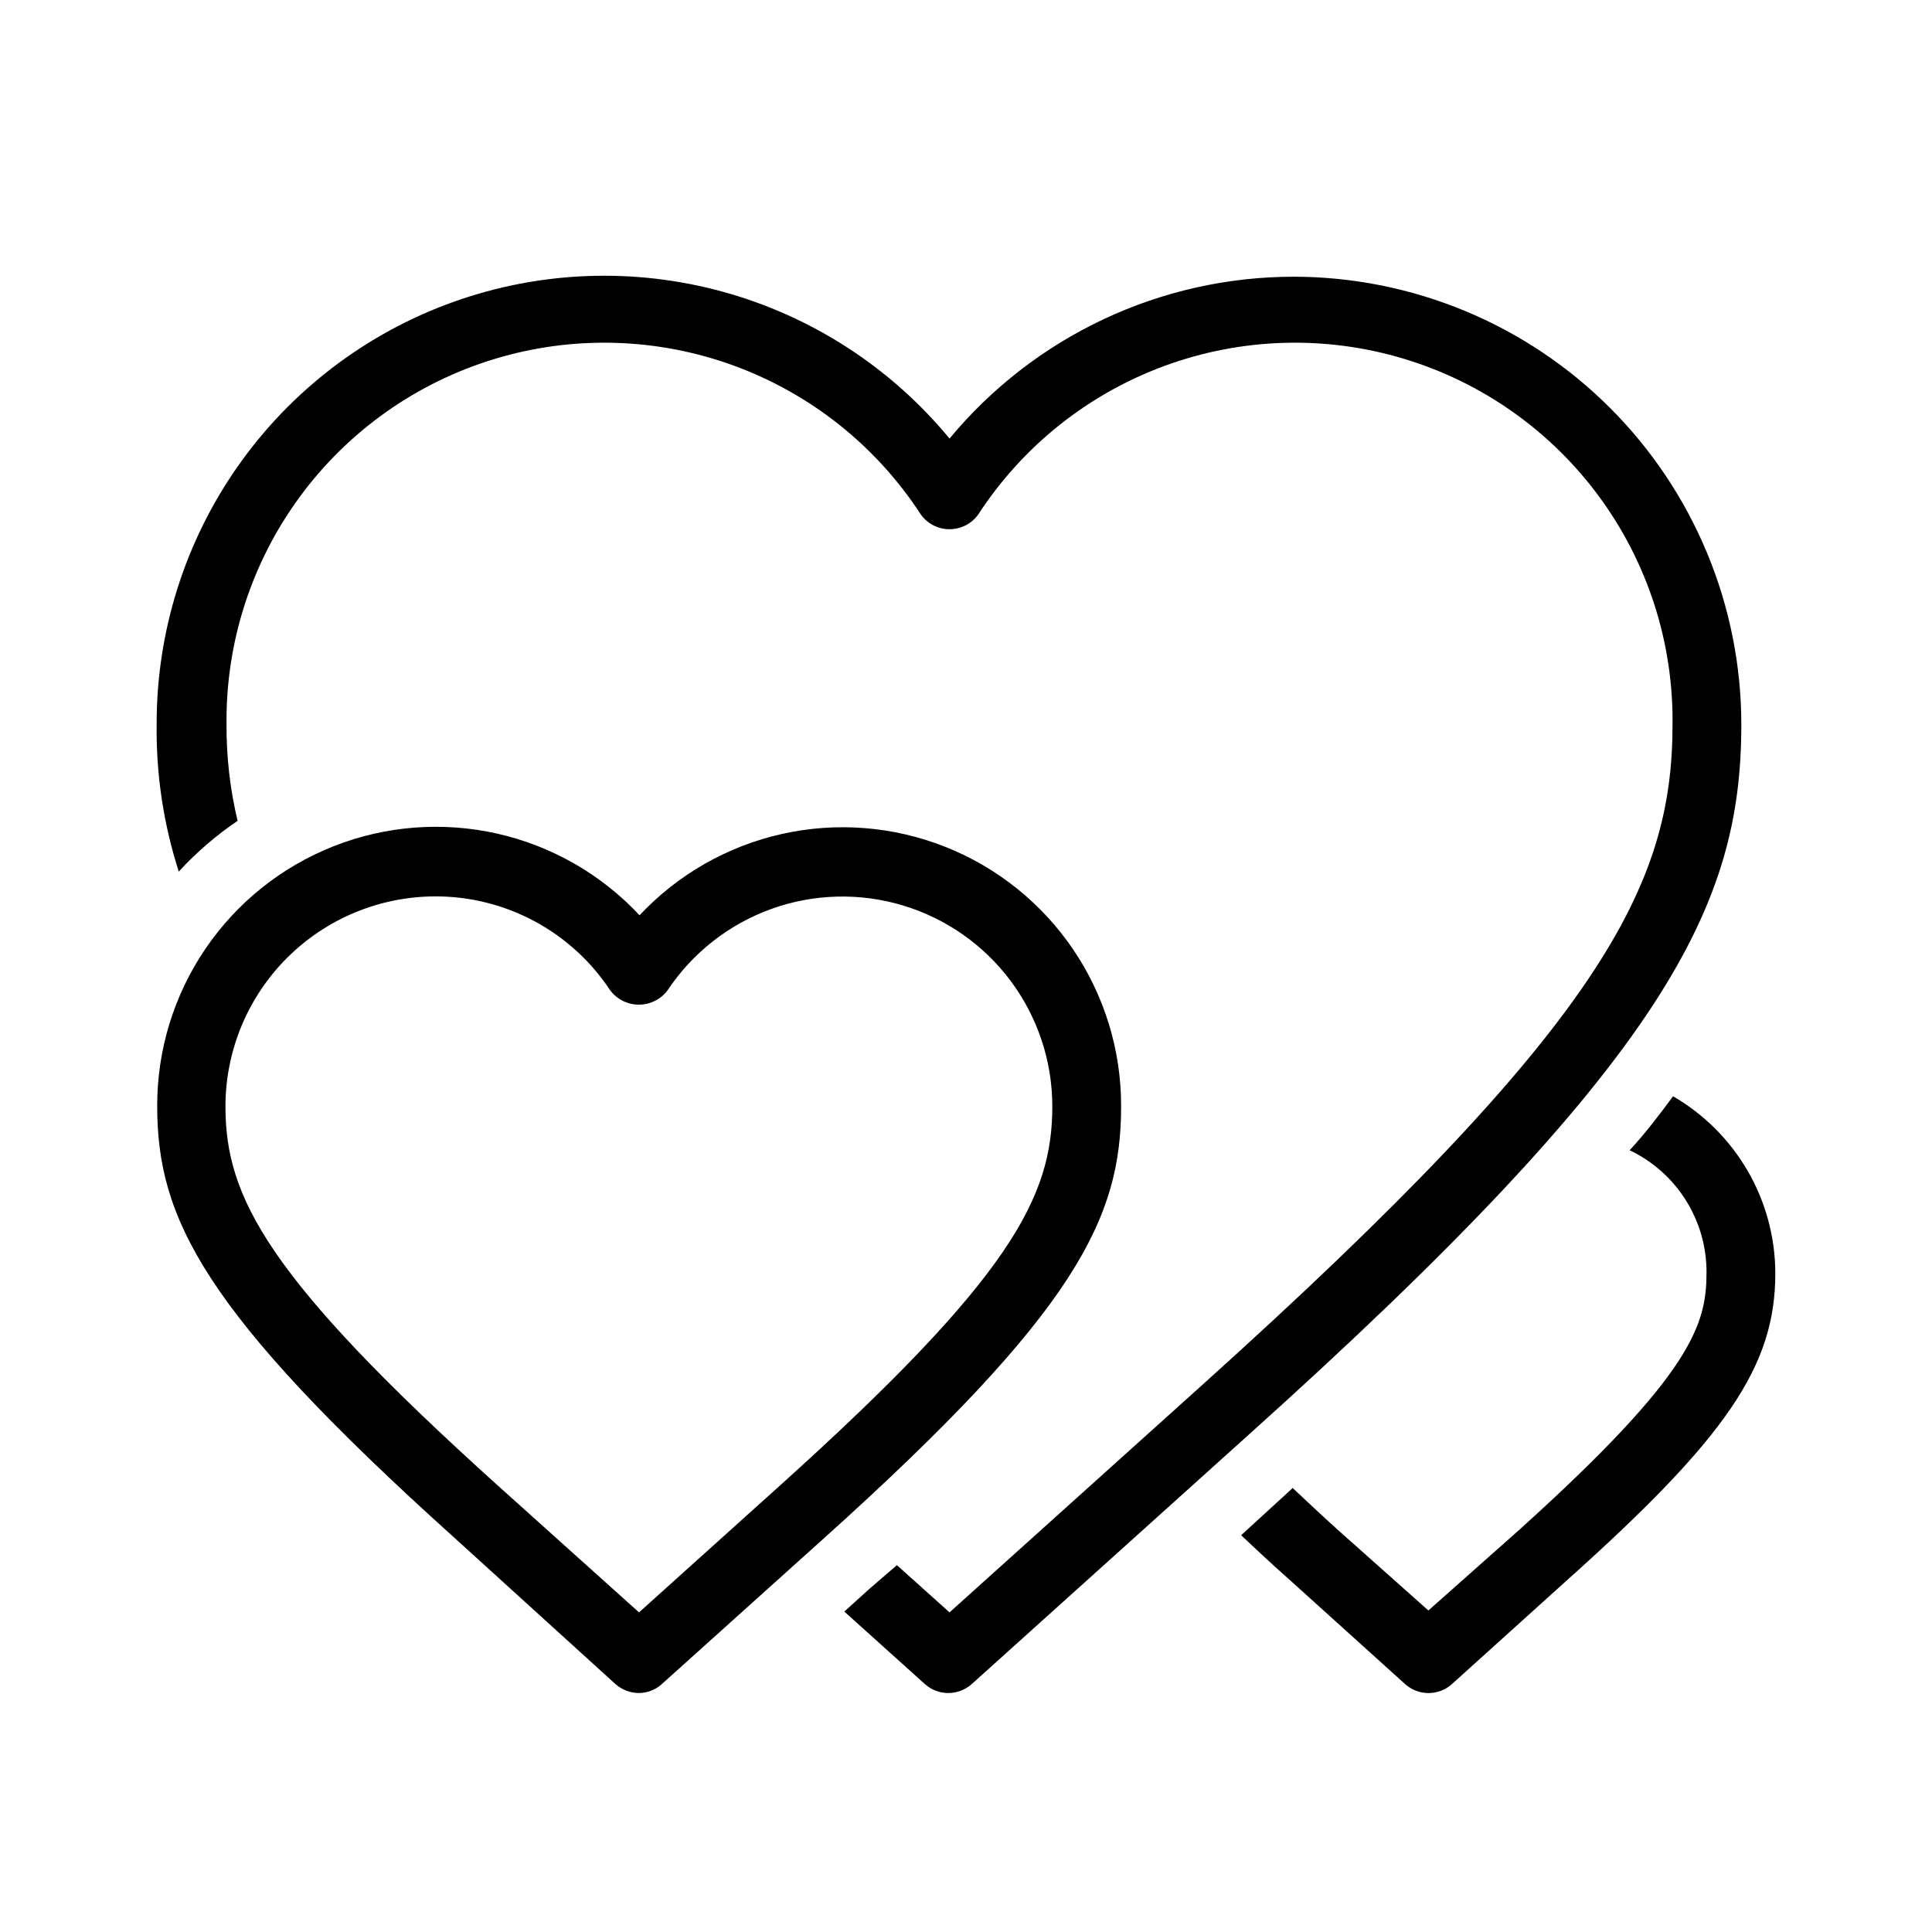 <svg version="1.0" preserveAspectRatio="xMidYMid meet" height="1080" viewBox="0 0 810 810" zoomAndPan="magnify" width="1080" xmlns:xlink="http://www.w3.org/1999/xlink" xmlns="http://www.w3.org/2000/svg"><defs><clipPath id="36c7fb786a"><path clip-rule="nonzero" d="M 520 459 L 744.43 459 L 744.43 710 L 520 710 Z M 520 459"></path></clipPath><clipPath id="d4033980f3"><path clip-rule="nonzero" d="M 65.68 115 L 731 115 L 731 710 L 65.68 710 Z M 65.68 115"></path></clipPath><clipPath id="340c4eb766"><path clip-rule="nonzero" d="M 65.68 346 L 471 346 L 471 710 L 65.68 710 Z M 65.68 346"></path></clipPath></defs><g clip-path="url(#36c7fb786a)"><path fill-rule="nonzero" fill-opacity="1" d="M 701.445 459.625 C 695.902 467.09 690.133 474.781 683.234 482.246 C 685.637 483.391 687.945 484.699 690.164 486.168 C 692.383 487.637 694.484 489.258 696.477 491.023 C 698.465 492.793 700.32 494.691 702.043 496.719 C 703.762 498.75 705.336 500.891 706.754 503.141 C 708.172 505.391 709.426 507.73 710.516 510.16 C 711.605 512.586 712.52 515.078 713.254 517.637 C 713.992 520.195 714.547 522.789 714.918 525.426 C 715.289 528.059 715.473 530.707 715.469 533.371 C 715.469 555.199 709.812 575.672 637.086 641.273 L 598.855 675.203 L 560.742 641.273 C 553.84 635.051 547.734 629.281 541.965 623.855 L 520.363 643.648 C 526.809 649.754 533.82 656.316 541.512 663.102 L 589.242 706.195 C 589.906 706.773 590.617 707.289 591.375 707.742 C 592.133 708.195 592.922 708.574 593.75 708.887 C 594.574 709.195 595.422 709.43 596.289 709.586 C 597.156 709.742 598.031 709.82 598.914 709.824 C 599.797 709.82 600.672 709.742 601.539 709.586 C 602.406 709.43 603.254 709.195 604.078 708.887 C 604.902 708.574 605.695 708.195 606.453 707.742 C 607.211 707.289 607.918 706.773 608.586 706.195 L 656.316 663.102 C 724.18 602.477 744.312 572.617 744.312 533.82 C 744.301 530.078 744.051 526.352 743.559 522.641 C 743.062 518.934 742.328 515.27 741.355 511.656 C 740.383 508.039 739.18 504.504 737.742 501.047 C 736.309 497.59 734.652 494.242 732.781 491 C 730.91 487.762 728.832 484.656 726.555 481.684 C 724.277 478.715 721.816 475.906 719.172 473.258 C 716.527 470.609 713.719 468.145 710.754 465.863 C 707.785 463.582 704.684 461.5 701.445 459.625 Z M 701.445 459.625" fill="#000000"></path></g><g clip-path="url(#d4033980f3)"><path fill-rule="nonzero" fill-opacity="1" d="M 542.418 116.012 C 535.547 116.012 528.695 116.391 521.867 117.148 C 515.039 117.902 508.273 119.027 501.566 120.527 C 494.863 122.027 488.258 123.887 481.758 126.113 C 475.258 128.336 468.898 130.91 462.684 133.836 C 456.465 136.758 450.426 140.016 444.566 143.602 C 438.707 147.188 433.062 151.086 427.629 155.293 C 422.199 159.504 417.016 163.996 412.078 168.773 C 407.141 173.551 402.48 178.582 398.094 183.875 C 395.043 180.172 391.852 176.59 388.523 173.133 C 385.195 169.672 381.738 166.348 378.156 163.156 C 374.574 159.961 370.871 156.91 367.055 154 C 363.238 151.094 359.316 148.336 355.285 145.727 C 351.258 143.117 347.133 140.668 342.918 138.375 C 338.699 136.086 334.402 133.957 330.023 131.996 C 325.641 130.035 321.191 128.242 316.676 126.621 C 312.156 125.004 307.586 123.559 302.957 122.289 C 298.328 121.02 293.656 119.926 288.945 119.016 C 284.234 118.105 279.492 117.375 274.727 116.828 C 269.957 116.281 265.176 115.918 260.379 115.734 C 255.582 115.555 250.785 115.559 245.992 115.746 C 241.195 115.934 236.414 116.305 231.645 116.859 C 226.879 117.414 222.141 118.148 217.43 119.066 C 212.719 119.984 208.051 121.082 203.422 122.359 C 198.797 123.637 194.227 125.086 189.711 126.715 C 185.195 128.34 180.75 130.137 176.371 132.105 C 171.992 134.074 167.699 136.207 163.484 138.504 C 159.27 140.805 155.152 143.258 151.125 145.871 C 147.102 148.484 143.184 151.25 139.371 154.164 C 135.555 157.078 131.859 160.137 128.281 163.336 C 124.703 166.531 121.254 169.863 117.93 173.324 C 114.605 176.789 111.422 180.375 108.371 184.082 C 105.324 187.789 102.422 191.605 99.668 195.539 C 96.914 199.469 94.312 203.496 91.867 207.625 C 89.422 211.758 87.137 215.973 85.016 220.277 C 82.895 224.582 80.941 228.961 79.152 233.418 C 77.367 237.871 75.754 242.391 74.316 246.969 C 72.875 251.547 71.613 256.172 70.531 260.848 C 69.445 265.523 68.543 270.234 67.82 274.977 C 67.098 279.723 66.555 284.488 66.199 289.273 C 65.84 294.059 65.668 298.852 65.68 303.652 C 65.543 314.129 66.254 324.547 67.809 334.906 C 69.363 345.266 71.746 355.434 74.953 365.406 C 82.34 357.359 90.562 350.27 99.609 344.145 C 96.445 330.832 94.898 317.336 94.973 303.652 C 94.949 301.527 94.973 299.402 95.035 297.281 C 95.098 295.156 95.203 293.035 95.355 290.914 C 95.504 288.797 95.695 286.68 95.93 284.57 C 96.164 282.457 96.438 280.352 96.758 278.25 C 97.078 276.148 97.438 274.055 97.84 271.969 C 98.246 269.883 98.691 267.809 99.176 265.738 C 99.664 263.672 100.191 261.613 100.762 259.566 C 101.332 257.52 101.941 255.484 102.594 253.461 C 103.246 251.441 103.938 249.434 104.668 247.438 C 105.402 245.441 106.176 243.465 106.984 241.5 C 107.797 239.539 108.648 237.59 109.539 235.664 C 110.43 233.734 111.359 231.824 112.328 229.93 C 113.293 228.039 114.297 226.168 115.34 224.316 C 116.383 222.465 117.465 220.637 118.578 218.828 C 119.695 217.02 120.848 215.234 122.035 213.477 C 123.223 211.715 124.449 209.977 125.707 208.266 C 126.965 206.551 128.254 204.867 129.582 203.207 C 130.906 201.547 132.266 199.914 133.656 198.309 C 135.051 196.703 136.473 195.125 137.926 193.578 C 139.383 192.027 140.867 190.512 142.383 189.023 C 143.902 187.535 145.445 186.078 147.02 184.648 C 148.598 183.223 150.199 181.832 151.828 180.469 C 153.461 179.105 155.117 177.777 156.805 176.484 C 158.488 175.188 160.195 173.93 161.934 172.703 C 163.668 171.477 165.426 170.285 167.211 169.129 C 168.992 167.977 170.797 166.855 172.625 165.773 C 174.453 164.691 176.305 163.645 178.176 162.637 C 180.043 161.629 181.934 160.66 183.844 159.727 C 185.754 158.793 187.68 157.902 189.625 157.047 C 191.57 156.191 193.531 155.379 195.512 154.602 C 197.488 153.824 199.48 153.09 201.488 152.395 C 203.496 151.699 205.516 151.047 207.551 150.43 C 209.586 149.816 211.629 149.246 213.688 148.715 C 215.746 148.18 217.812 147.691 219.887 147.242 C 221.965 146.793 224.051 146.387 226.145 146.023 C 228.238 145.66 230.336 145.336 232.441 145.055 C 234.547 144.777 236.66 144.539 238.773 144.344 C 240.891 144.148 243.008 143.996 245.133 143.887 C 247.254 143.777 249.375 143.711 251.5 143.688 C 253.625 143.66 255.75 143.68 257.875 143.742 C 259.996 143.801 262.117 143.906 264.238 144.051 C 266.359 144.199 268.473 144.387 270.586 144.621 C 272.699 144.852 274.805 145.125 276.906 145.441 C 279.008 145.758 281.102 146.117 283.188 146.52 C 285.273 146.918 287.352 147.363 289.418 147.848 C 291.488 148.332 293.547 148.855 295.594 149.426 C 297.641 149.992 299.676 150.602 301.699 151.25 C 303.723 151.898 305.73 152.59 307.727 153.32 C 309.723 154.047 311.703 154.82 313.664 155.629 C 315.629 156.438 317.578 157.289 319.508 158.176 C 321.438 159.062 323.348 159.992 325.242 160.957 C 327.133 161.922 329.008 162.922 330.859 163.965 C 332.711 165.004 334.543 166.082 336.352 167.195 C 338.16 168.309 339.945 169.461 341.711 170.645 C 343.473 171.832 345.211 173.055 346.926 174.309 C 348.637 175.566 350.324 176.855 351.988 178.18 C 353.648 179.504 355.281 180.859 356.891 182.25 C 358.496 183.641 360.074 185.062 361.625 186.516 C 363.176 187.969 364.695 189.453 366.184 190.965 C 367.676 192.48 369.133 194.023 370.562 195.598 C 371.992 197.172 373.387 198.773 374.75 200.402 C 376.113 202.031 377.441 203.688 378.738 205.371 C 380.035 207.055 381.301 208.762 382.527 210.496 C 383.754 212.23 384.949 213.988 386.105 215.77 C 386.449 216.242 386.816 216.691 387.211 217.117 C 387.609 217.547 388.027 217.949 388.469 218.328 C 388.914 218.707 389.375 219.059 389.859 219.383 C 390.344 219.707 390.848 220 391.367 220.266 C 391.887 220.527 392.418 220.762 392.965 220.965 C 393.512 221.164 394.07 221.336 394.637 221.469 C 395.203 221.605 395.773 221.707 396.352 221.777 C 396.93 221.844 397.512 221.879 398.094 221.879 C 398.676 221.879 399.258 221.844 399.836 221.777 C 400.414 221.707 400.988 221.605 401.555 221.469 C 402.121 221.336 402.676 221.164 403.223 220.965 C 403.77 220.762 404.305 220.527 404.824 220.266 C 405.344 220 405.844 219.707 406.328 219.383 C 406.812 219.059 407.277 218.707 407.719 218.328 C 408.164 217.949 408.582 217.547 408.977 217.117 C 409.371 216.691 409.742 216.242 410.082 215.77 C 411.242 213.988 412.434 212.23 413.66 210.496 C 414.891 208.762 416.152 207.055 417.449 205.371 C 418.746 203.688 420.078 202.031 421.441 200.402 C 422.805 198.773 424.199 197.172 425.629 195.598 C 427.055 194.023 428.516 192.48 430.004 190.965 C 431.496 189.453 433.016 187.969 434.562 186.516 C 436.113 185.062 437.691 183.641 439.301 182.25 C 440.906 180.859 442.539 179.504 444.203 178.18 C 445.863 176.855 447.551 175.566 449.266 174.309 C 450.98 173.055 452.719 171.832 454.48 170.645 C 456.242 169.461 458.027 168.309 459.836 167.195 C 461.648 166.082 463.477 165.004 465.332 163.965 C 467.184 162.922 469.055 161.922 470.949 160.957 C 472.84 159.992 474.754 159.062 476.684 158.176 C 478.613 157.289 480.559 156.438 482.523 155.629 C 484.488 154.82 486.469 154.047 488.465 153.32 C 490.457 152.59 492.469 151.898 494.492 151.25 C 496.512 150.602 498.547 149.992 500.598 149.426 C 502.645 148.855 504.703 148.332 506.77 147.848 C 508.84 147.363 510.918 146.918 513.004 146.52 C 515.09 146.117 517.184 145.758 519.285 145.441 C 521.387 145.125 523.492 144.852 525.605 144.621 C 527.715 144.387 529.832 144.199 531.953 144.051 C 534.07 143.906 536.191 143.801 538.316 143.742 C 540.441 143.68 542.562 143.66 544.688 143.688 C 546.812 143.711 548.938 143.777 551.059 143.887 C 553.18 143.996 555.297 144.148 557.414 144.344 C 559.531 144.539 561.641 144.777 563.746 145.055 C 565.852 145.336 567.953 145.66 570.047 146.023 C 572.141 146.387 574.223 146.793 576.301 147.242 C 578.379 147.691 580.445 148.18 582.5 148.711 C 584.559 149.246 586.605 149.816 588.637 150.43 C 590.672 151.047 592.691 151.699 594.699 152.395 C 596.707 153.09 598.703 153.824 600.68 154.602 C 602.656 155.379 604.617 156.191 606.562 157.047 C 608.508 157.902 610.438 158.793 612.348 159.727 C 614.254 160.66 616.145 161.629 618.016 162.637 C 619.887 163.645 621.734 164.691 623.562 165.773 C 625.391 166.855 627.195 167.977 628.98 169.129 C 630.762 170.285 632.523 171.477 634.258 172.703 C 635.992 173.93 637.703 175.188 639.387 176.484 C 641.07 177.777 642.73 179.105 644.359 180.469 C 645.992 181.832 647.594 183.223 649.168 184.648 C 650.742 186.078 652.289 187.535 653.805 189.023 C 655.32 190.512 656.809 192.027 658.262 193.578 C 659.719 195.125 661.141 196.703 662.531 198.309 C 663.922 199.914 665.281 201.547 666.609 203.207 C 667.934 204.867 669.227 206.551 670.484 208.266 C 671.742 209.977 672.965 211.715 674.152 213.477 C 675.34 215.234 676.492 217.02 677.609 218.828 C 678.727 220.637 679.805 222.465 680.848 224.316 C 681.891 226.168 682.895 228.039 683.863 229.93 C 684.832 231.824 685.758 233.734 686.648 235.664 C 687.539 237.59 688.391 239.539 689.203 241.5 C 690.016 243.465 690.789 245.441 691.52 247.438 C 692.254 249.434 692.945 251.441 693.598 253.461 C 694.246 255.484 694.859 257.52 695.43 259.566 C 695.996 261.613 696.527 263.672 697.012 265.738 C 697.5 267.809 697.945 269.883 698.348 271.969 C 698.75 274.055 699.113 276.148 699.43 278.25 C 699.75 280.352 700.027 282.457 700.262 284.57 C 700.496 286.68 700.688 288.797 700.836 290.914 C 700.984 293.035 701.09 295.156 701.156 297.281 C 701.219 299.402 701.238 301.527 701.219 303.652 C 701.219 371.516 671.809 429.652 504.301 580.422 L 398.094 675.996 L 376.039 656.203 L 364.73 665.93 L 353.984 675.656 L 387.914 706.195 C 389.246 707.355 390.742 708.25 392.395 708.871 C 394.051 709.492 395.762 709.809 397.527 709.812 C 399.312 709.809 401.043 709.492 402.715 708.871 C 404.387 708.246 405.902 707.355 407.258 706.195 L 523.078 601.91 C 699.07 443.902 730.059 379.773 730.059 303.652 C 730.055 300.582 729.977 297.516 729.824 294.449 C 729.668 291.383 729.438 288.32 729.137 285.266 C 728.832 282.211 728.453 279.168 728 276.129 C 727.547 273.094 727.02 270.07 726.418 267.062 C 725.816 264.051 725.141 261.055 724.391 258.078 C 723.645 255.102 722.82 252.145 721.93 249.207 C 721.035 246.27 720.07 243.359 719.035 240.469 C 718 237.578 716.891 234.715 715.715 231.879 C 714.539 229.043 713.293 226.238 711.98 223.465 C 710.664 220.691 709.285 217.949 707.836 215.242 C 706.387 212.535 704.875 209.867 703.293 207.234 C 701.715 204.602 700.074 202.008 698.367 199.457 C 696.66 196.906 694.891 194.398 693.062 191.93 C 691.234 189.465 689.344 187.047 687.398 184.676 C 685.449 182.301 683.445 179.977 681.383 177.703 C 679.32 175.43 677.203 173.207 675.035 171.035 C 672.863 168.863 670.641 166.75 668.367 164.688 C 666.094 162.625 663.77 160.621 661.395 158.672 C 659.023 156.723 656.605 154.836 654.137 153.008 C 651.672 151.176 649.164 149.41 646.613 147.703 C 644.059 145.996 641.469 144.355 638.836 142.773 C 636.203 141.195 633.535 139.684 630.828 138.234 C 628.121 136.785 625.379 135.402 622.605 134.09 C 619.832 132.777 617.023 131.531 614.191 130.355 C 611.355 129.176 608.492 128.07 605.602 127.035 C 602.711 126 599.797 125.035 596.863 124.141 C 593.926 123.246 590.969 122.426 587.992 121.68 C 585.012 120.93 582.02 120.254 579.008 119.652 C 576 119.051 572.977 118.523 569.938 118.07 C 566.902 117.617 563.855 117.238 560.801 116.934 C 557.746 116.629 554.688 116.402 551.621 116.246 C 548.555 116.094 545.488 116.016 542.418 116.012 Z M 542.418 116.012" fill="#000000"></path></g><g clip-path="url(#340c4eb766)"><path fill-rule="nonzero" fill-opacity="1" d="M 267.91 709.812 C 266.125 709.809 264.398 709.492 262.727 708.871 C 261.051 708.246 259.539 707.355 258.184 706.195 L 190.32 644.551 C 84.793 549.543 65.902 510.637 65.902 463.582 C 65.902 460.672 66.008 457.766 66.223 454.859 C 66.438 451.957 66.758 449.062 67.191 446.184 C 67.621 443.305 68.16 440.445 68.805 437.605 C 69.449 434.766 70.199 431.953 71.051 429.172 C 71.906 426.387 72.863 423.641 73.926 420.93 C 74.984 418.215 76.145 415.547 77.406 412.922 C 78.664 410.297 80.02 407.723 81.473 405.199 C 82.926 402.676 84.469 400.211 86.105 397.801 C 87.742 395.395 89.469 393.051 91.281 390.77 C 93.09 388.492 94.984 386.281 96.965 384.145 C 98.941 382.008 100.996 379.945 103.125 377.961 C 105.258 375.977 107.457 374.074 109.73 372.254 C 112.004 370.438 114.344 368.703 116.746 367.059 C 119.148 365.414 121.609 363.863 124.129 362.402 C 126.648 360.941 129.219 359.574 131.84 358.309 C 134.457 357.039 137.125 355.871 139.832 354.801 C 142.539 353.73 145.285 352.766 148.066 351.898 C 150.848 351.035 153.656 350.277 156.492 349.621 C 159.328 348.969 162.188 348.422 165.066 347.98 C 167.945 347.539 170.836 347.207 173.738 346.984 C 176.641 346.758 179.547 346.645 182.461 346.637 C 185.371 346.629 188.281 346.73 191.184 346.941 C 194.086 347.152 196.98 347.469 199.859 347.895 C 202.742 348.324 205.602 348.855 208.441 349.496 C 211.281 350.137 214.094 350.883 216.879 351.734 C 219.664 352.586 222.414 353.539 225.125 354.594 C 227.84 355.652 230.512 356.809 233.137 358.062 C 235.766 359.32 238.34 360.672 240.867 362.121 C 243.391 363.566 245.859 365.109 248.273 366.742 C 250.684 368.375 253.027 370.098 255.312 371.906 C 257.594 373.711 259.805 375.605 261.945 377.578 C 264.086 379.551 266.148 381.602 268.137 383.73 C 270.125 381.609 272.191 379.562 274.332 377.598 C 276.473 375.629 278.688 373.742 280.969 371.941 C 283.25 370.141 285.598 368.426 288.008 366.797 C 290.418 365.172 292.887 363.637 295.414 362.191 C 297.938 360.75 300.512 359.406 303.141 358.156 C 305.766 356.906 308.434 355.754 311.148 354.703 C 313.859 353.652 316.605 352.707 319.391 351.859 C 322.172 351.016 324.98 350.277 327.82 349.641 C 330.66 349.004 333.516 348.477 336.395 348.055 C 339.273 347.633 342.16 347.32 345.062 347.117 C 347.965 346.91 350.867 346.812 353.777 346.824 C 356.684 346.836 359.59 346.957 362.488 347.188 C 365.387 347.414 368.273 347.75 371.148 348.195 C 374.023 348.641 376.875 349.191 379.707 349.852 C 382.543 350.508 385.348 351.27 388.121 352.137 C 390.898 353.004 393.637 353.977 396.34 355.047 C 399.043 356.121 401.703 357.293 404.32 358.562 C 406.938 359.832 409.5 361.199 412.016 362.664 C 414.527 364.125 416.984 365.68 419.383 367.328 C 421.777 368.973 424.113 370.707 426.379 372.527 C 428.648 374.348 430.844 376.25 432.969 378.238 C 435.094 380.223 437.145 382.281 439.117 384.422 C 441.086 386.559 442.977 388.77 444.781 391.047 C 446.59 393.328 448.309 395.668 449.938 398.078 C 451.57 400.484 453.109 402.949 454.559 405.473 C 456.004 407.996 457.355 410.57 458.609 413.191 C 459.863 415.816 461.02 418.484 462.074 421.195 C 463.129 423.902 464.082 426.648 464.934 429.43 C 465.781 432.211 466.527 435.023 467.168 437.859 C 467.809 440.695 468.34 443.555 468.77 446.43 C 469.195 449.305 469.512 452.195 469.723 455.098 C 469.934 457.996 470.035 460.902 470.031 463.809 C 470.031 510.637 451.48 549.543 345.613 644.777 L 277.07 706.422 C 275.781 707.492 274.352 708.32 272.781 708.902 C 271.211 709.484 269.586 709.789 267.91 709.812 Z M 182.516 375.812 C 181.074 375.816 179.637 375.852 178.199 375.926 C 176.762 375.996 175.328 376.105 173.895 376.246 C 172.461 376.391 171.035 376.566 169.609 376.781 C 168.188 376.992 166.77 377.242 165.355 377.523 C 163.945 377.805 162.539 378.121 161.145 378.473 C 159.75 378.824 158.363 379.211 156.984 379.629 C 155.605 380.047 154.242 380.5 152.887 380.984 C 151.531 381.473 150.188 381.992 148.859 382.543 C 147.527 383.094 146.215 383.68 144.914 384.293 C 143.613 384.91 142.328 385.559 141.059 386.238 C 139.789 386.918 138.535 387.625 137.301 388.367 C 136.066 389.109 134.852 389.879 133.656 390.68 C 132.457 391.477 131.281 392.309 130.125 393.164 C 128.969 394.023 127.836 394.91 126.723 395.824 C 125.609 396.734 124.52 397.676 123.453 398.645 C 122.387 399.609 121.344 400.602 120.328 401.621 C 119.309 402.637 118.316 403.68 117.348 404.746 C 116.383 405.812 115.441 406.902 114.527 408.016 C 113.613 409.129 112.73 410.262 111.871 411.418 C 111.012 412.574 110.184 413.75 109.383 414.949 C 108.586 416.145 107.812 417.359 107.074 418.594 C 106.332 419.828 105.621 421.082 104.945 422.352 C 104.266 423.621 103.617 424.906 103 426.207 C 102.383 427.508 101.801 428.824 101.25 430.152 C 100.695 431.48 100.176 432.824 99.691 434.18 C 99.207 435.535 98.754 436.902 98.336 438.277 C 97.914 439.656 97.531 441.043 97.18 442.438 C 96.828 443.836 96.512 445.238 96.23 446.648 C 95.945 448.062 95.699 449.48 95.488 450.902 C 95.273 452.328 95.098 453.754 94.953 455.188 C 94.812 456.621 94.703 458.055 94.633 459.492 C 94.559 460.93 94.523 462.371 94.52 463.809 C 94.52 501.812 111.711 535.406 208.98 623.062 L 267.91 675.996 L 326.727 623.062 C 424.109 535.406 441.188 501.812 441.188 463.809 C 441.188 461.469 441.09 459.129 440.902 456.793 C 440.715 454.457 440.434 452.133 440.059 449.82 C 439.684 447.508 439.219 445.215 438.66 442.938 C 438.105 440.664 437.457 438.414 436.719 436.191 C 435.984 433.965 435.16 431.777 434.246 429.617 C 433.336 427.461 432.34 425.344 431.258 423.266 C 430.176 421.184 429.016 419.152 427.77 417.168 C 426.527 415.184 425.207 413.25 423.809 411.371 C 422.41 409.488 420.941 407.668 419.398 405.906 C 417.855 404.145 416.242 402.445 414.562 400.812 C 412.887 399.176 411.145 397.613 409.34 396.117 C 407.535 394.625 405.676 393.203 403.758 391.855 C 401.84 390.512 399.875 389.242 397.855 388.055 C 395.836 386.863 393.773 385.758 391.668 384.734 C 389.559 383.711 387.414 382.77 385.234 381.918 C 383.051 381.066 380.84 380.301 378.598 379.625 C 376.355 378.949 374.086 378.363 371.797 377.867 C 369.508 377.371 367.203 376.969 364.879 376.656 C 362.559 376.344 360.227 376.129 357.887 376.004 C 355.551 375.879 353.207 375.844 350.867 375.906 C 348.523 375.969 346.188 376.125 343.859 376.371 C 341.531 376.621 339.215 376.961 336.91 377.395 C 334.609 377.828 332.328 378.355 330.066 378.969 C 327.809 379.586 325.574 380.289 323.371 381.082 C 321.168 381.879 319 382.758 316.863 383.727 C 314.73 384.691 312.641 385.742 310.59 386.879 C 308.539 388.012 306.539 389.227 304.586 390.52 C 302.633 391.812 300.734 393.184 298.891 394.629 C 297.047 396.074 295.266 397.59 293.543 399.18 C 291.82 400.766 290.164 402.422 288.574 404.141 C 286.984 405.863 285.465 407.645 284.016 409.484 C 282.566 411.328 281.195 413.223 279.898 415.176 C 279.551 415.641 279.176 416.086 278.773 416.508 C 278.375 416.934 277.949 417.328 277.504 417.703 C 277.055 418.078 276.59 418.426 276.102 418.742 C 275.613 419.062 275.109 419.352 274.59 419.613 C 274.07 419.875 273.535 420.105 272.988 420.305 C 272.438 420.504 271.883 420.668 271.316 420.805 C 270.746 420.938 270.176 421.039 269.598 421.105 C 269.016 421.172 268.438 421.207 267.855 421.207 C 267.27 421.207 266.691 421.172 266.113 421.105 C 265.531 421.039 264.961 420.938 264.395 420.805 C 263.824 420.668 263.27 420.504 262.723 420.305 C 262.172 420.105 261.641 419.875 261.117 419.613 C 260.598 419.352 260.094 419.062 259.605 418.742 C 259.117 418.426 258.652 418.078 258.203 417.703 C 257.758 417.328 257.332 416.934 256.934 416.508 C 256.531 416.086 256.156 415.641 255.809 415.176 C 253.816 412.156 251.645 409.273 249.297 406.523 C 246.945 403.773 244.438 401.18 241.766 398.742 C 239.094 396.305 236.285 394.039 233.332 391.949 C 230.383 389.855 227.316 387.957 224.129 386.246 C 220.941 384.535 217.664 383.027 214.289 381.723 C 210.918 380.414 207.477 379.324 203.969 378.445 C 200.461 377.566 196.914 376.906 193.324 376.465 C 189.734 376.023 186.133 375.809 182.516 375.812 Z M 182.516 375.812" fill="#000000"></path></g></svg>